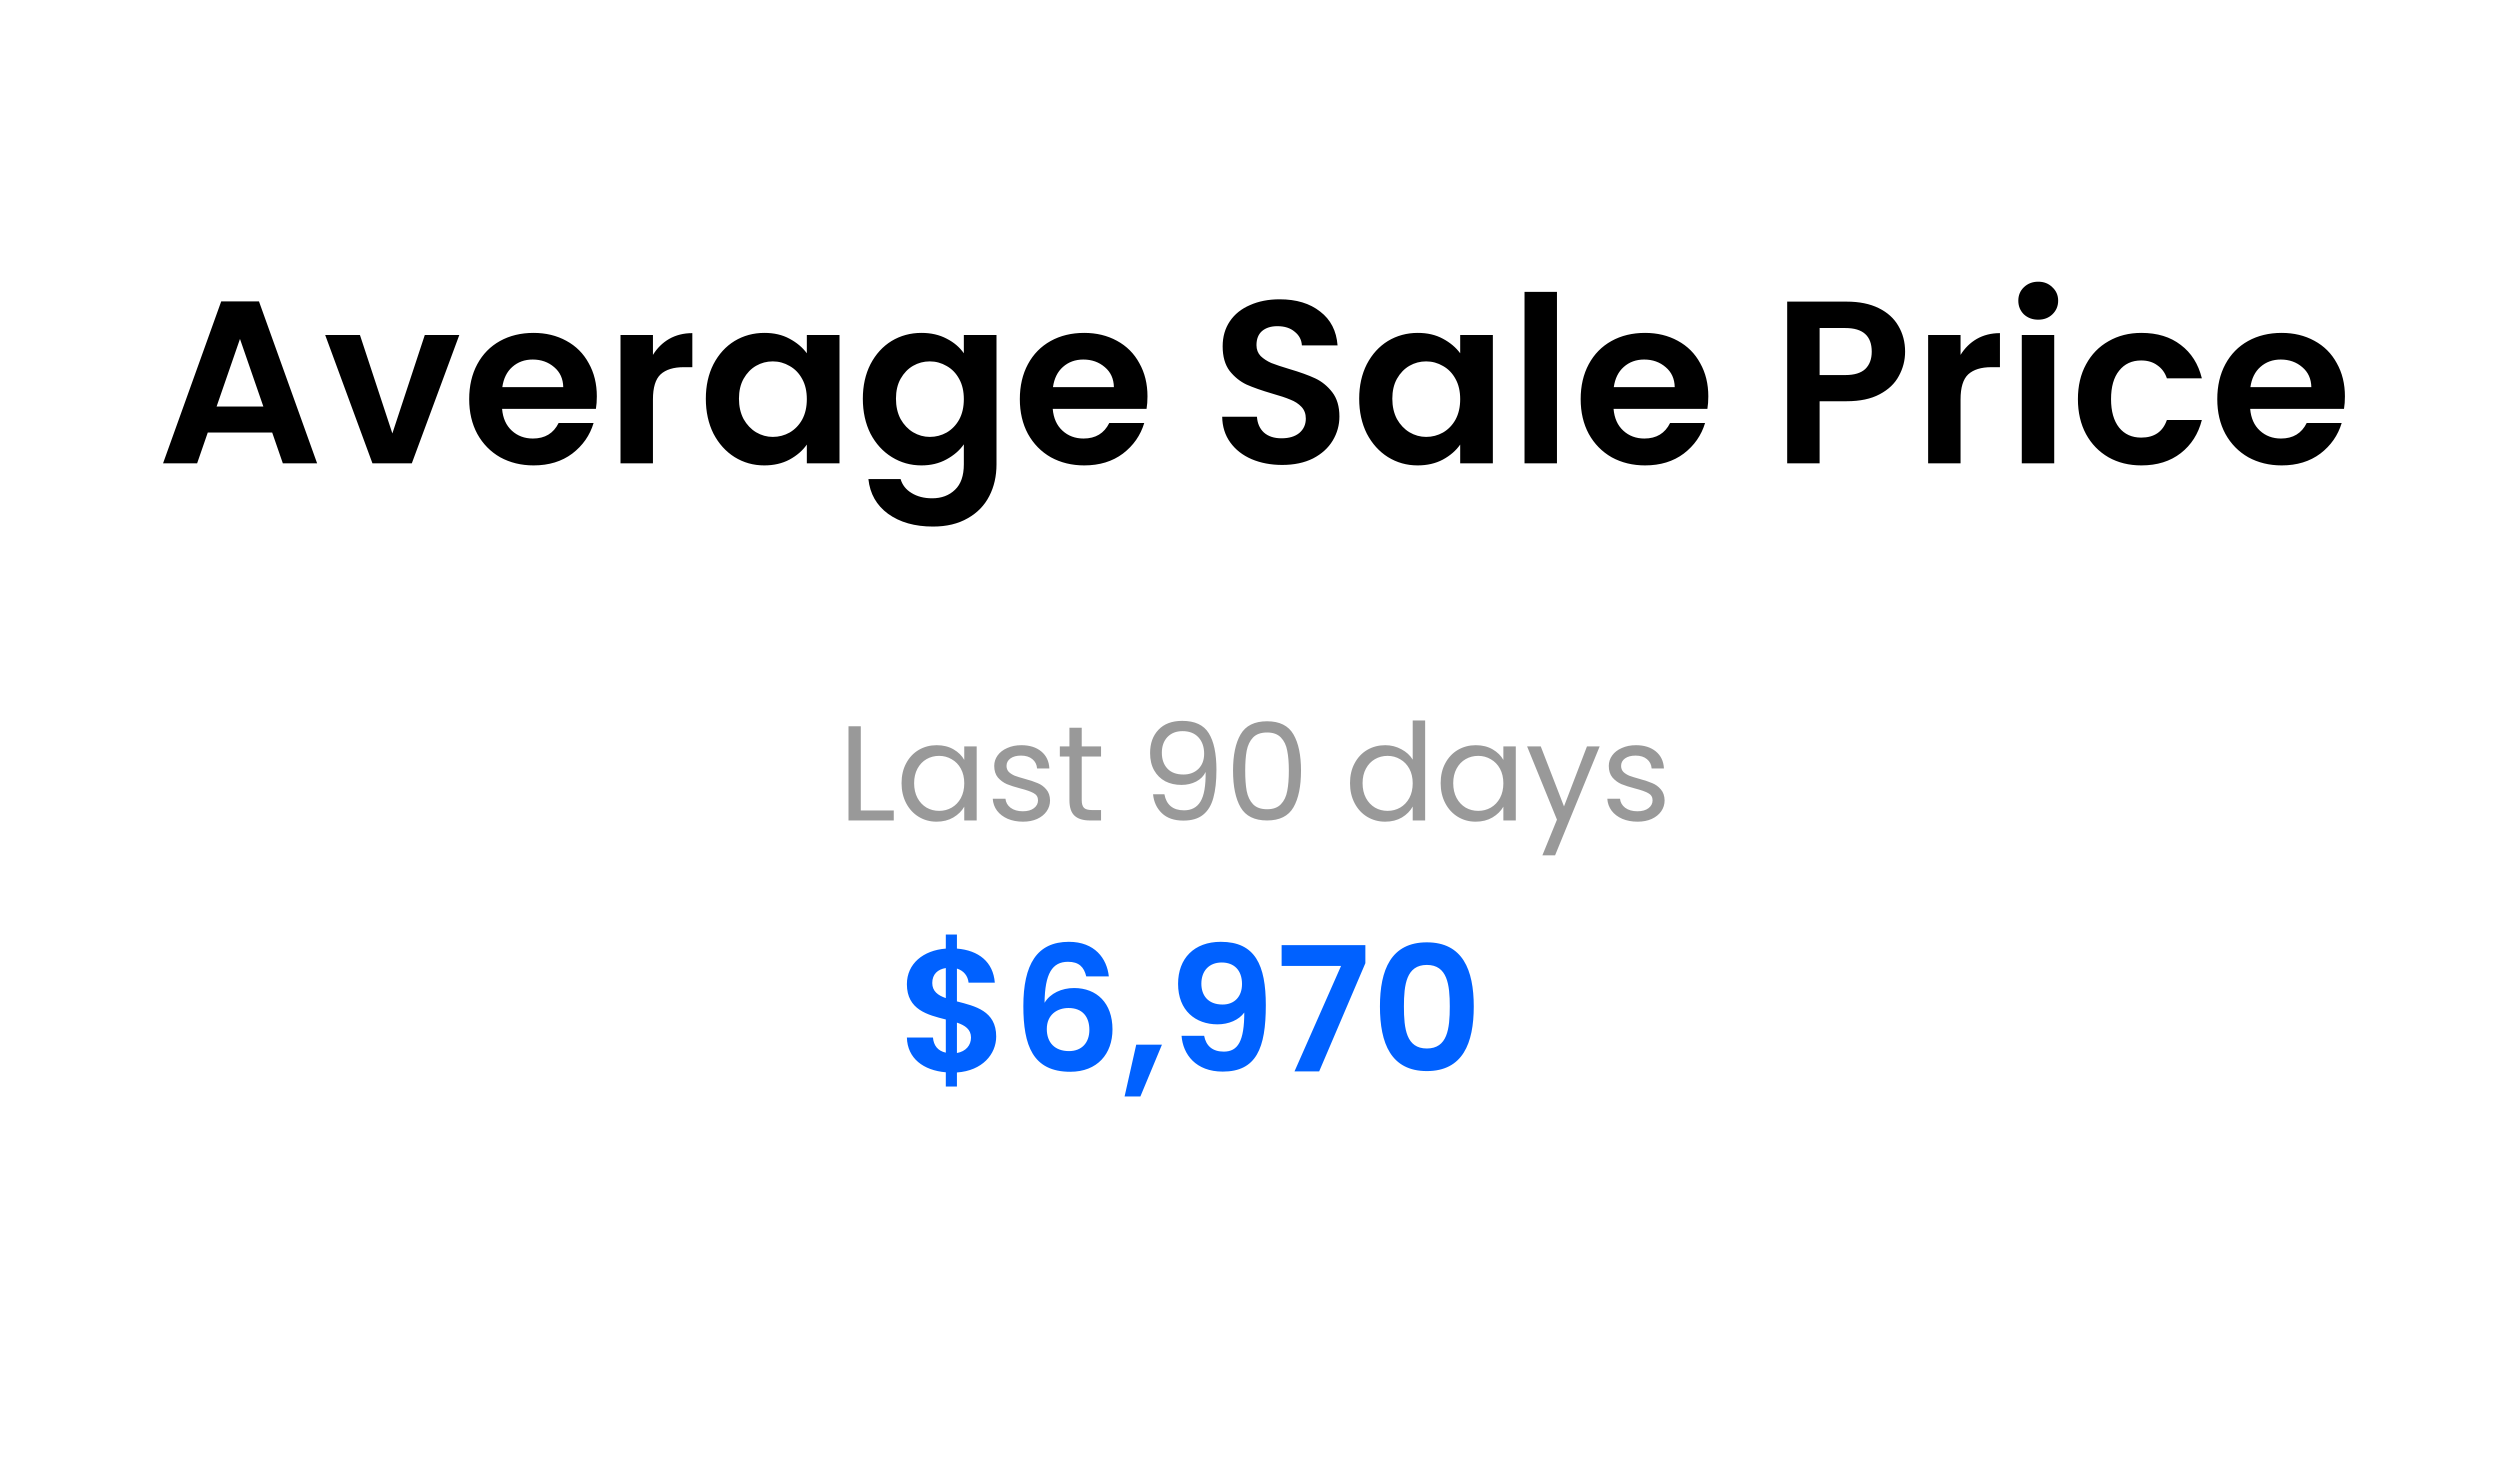 <svg width="259" height="152" viewBox="0 0 259 152" fill="none" xmlns="http://www.w3.org/2000/svg">
<g filter="url(#filter0_b_80_696)">
<rect width="259" height="152" rx="8" fill="white" fill-opacity="0.7"/>
<path d="M28.198 44.808H21.526L20.422 48H16.893L22.918 31.224H26.829L32.853 48H29.302L28.198 44.808ZM27.285 42.12L24.861 35.112L22.438 42.12H27.285ZM40.649 44.904L44.009 34.704H47.585L42.665 48H38.585L33.689 34.704H37.289L40.649 44.904ZM61.832 41.064C61.832 41.544 61.8 41.976 61.736 42.36H52.016C52.096 43.32 52.432 44.072 53.024 44.616C53.616 45.16 54.344 45.432 55.208 45.432C56.456 45.432 57.344 44.896 57.872 43.824H61.496C61.112 45.104 60.376 46.16 59.288 46.992C58.2 47.808 56.864 48.216 55.28 48.216C54 48.216 52.848 47.936 51.824 47.376C50.816 46.8 50.024 45.992 49.448 44.952C48.888 43.912 48.608 42.712 48.608 41.352C48.608 39.976 48.888 38.768 49.448 37.728C50.008 36.688 50.792 35.888 51.8 35.328C52.808 34.768 53.968 34.488 55.28 34.488C56.544 34.488 57.672 34.76 58.664 35.304C59.672 35.848 60.448 36.624 60.992 37.632C61.552 38.624 61.832 39.768 61.832 41.064ZM58.352 40.104C58.336 39.24 58.024 38.552 57.416 38.04C56.808 37.512 56.064 37.248 55.184 37.248C54.352 37.248 53.648 37.504 53.072 38.016C52.512 38.512 52.168 39.208 52.04 40.104H58.352ZM67.645 36.768C68.077 36.064 68.637 35.512 69.325 35.112C70.029 34.712 70.829 34.512 71.725 34.512V38.04H70.837C69.781 38.04 68.981 38.288 68.437 38.784C67.909 39.28 67.645 40.144 67.645 41.376V48H64.285V34.704H67.645V36.768ZM73.124 41.304C73.124 39.96 73.388 38.768 73.916 37.728C74.46 36.688 75.188 35.888 76.1 35.328C77.028 34.768 78.06 34.488 79.196 34.488C80.188 34.488 81.052 34.688 81.788 35.088C82.54 35.488 83.14 35.992 83.588 36.6V34.704H86.972V48H83.588V46.056C83.156 46.68 82.556 47.2 81.788 47.616C81.036 48.016 80.164 48.216 79.172 48.216C78.052 48.216 77.028 47.928 76.1 47.352C75.188 46.776 74.46 45.968 73.916 44.928C73.388 43.872 73.124 42.664 73.124 41.304ZM83.588 41.352C83.588 40.536 83.428 39.84 83.108 39.264C82.788 38.672 82.356 38.224 81.812 37.92C81.268 37.6 80.684 37.44 80.06 37.44C79.436 37.44 78.86 37.592 78.332 37.896C77.804 38.2 77.372 38.648 77.036 39.24C76.716 39.816 76.556 40.504 76.556 41.304C76.556 42.104 76.716 42.808 77.036 43.416C77.372 44.008 77.804 44.464 78.332 44.784C78.876 45.104 79.452 45.264 80.06 45.264C80.684 45.264 81.268 45.112 81.812 44.808C82.356 44.488 82.788 44.04 83.108 43.464C83.428 42.872 83.588 42.168 83.588 41.352ZM95.462 34.488C96.454 34.488 97.326 34.688 98.078 35.088C98.83 35.472 99.422 35.976 99.854 36.6V34.704H103.238V48.096C103.238 49.328 102.99 50.424 102.494 51.384C101.998 52.36 101.254 53.128 100.262 53.688C99.27 54.264 98.07 54.552 96.662 54.552C94.774 54.552 93.222 54.112 92.006 53.232C90.806 52.352 90.126 51.152 89.966 49.632H93.302C93.478 50.24 93.854 50.72 94.43 51.072C95.022 51.44 95.734 51.624 96.566 51.624C97.542 51.624 98.334 51.328 98.942 50.736C99.55 50.16 99.854 49.28 99.854 48.096V46.032C99.422 46.656 98.822 47.176 98.054 47.592C97.302 48.008 96.438 48.216 95.462 48.216C94.342 48.216 93.318 47.928 92.39 47.352C91.462 46.776 90.726 45.968 90.182 44.928C89.654 43.872 89.39 42.664 89.39 41.304C89.39 39.96 89.654 38.768 90.182 37.728C90.726 36.688 91.454 35.888 92.366 35.328C93.294 34.768 94.326 34.488 95.462 34.488ZM99.854 41.352C99.854 40.536 99.694 39.84 99.374 39.264C99.054 38.672 98.622 38.224 98.078 37.92C97.534 37.6 96.95 37.44 96.326 37.44C95.702 37.44 95.126 37.592 94.598 37.896C94.07 38.2 93.638 38.648 93.302 39.24C92.982 39.816 92.822 40.504 92.822 41.304C92.822 42.104 92.982 42.808 93.302 43.416C93.638 44.008 94.07 44.464 94.598 44.784C95.142 45.104 95.718 45.264 96.326 45.264C96.95 45.264 97.534 45.112 98.078 44.808C98.622 44.488 99.054 44.04 99.374 43.464C99.694 42.872 99.854 42.168 99.854 41.352ZM118.879 41.064C118.879 41.544 118.847 41.976 118.783 42.36H109.063C109.143 43.32 109.479 44.072 110.071 44.616C110.663 45.16 111.391 45.432 112.255 45.432C113.503 45.432 114.391 44.896 114.919 43.824H118.543C118.159 45.104 117.423 46.16 116.335 46.992C115.247 47.808 113.911 48.216 112.327 48.216C111.047 48.216 109.895 47.936 108.871 47.376C107.863 46.8 107.071 45.992 106.495 44.952C105.935 43.912 105.655 42.712 105.655 41.352C105.655 39.976 105.935 38.768 106.495 37.728C107.055 36.688 107.839 35.888 108.847 35.328C109.855 34.768 111.015 34.488 112.327 34.488C113.591 34.488 114.719 34.76 115.711 35.304C116.719 35.848 117.495 36.624 118.039 37.632C118.599 38.624 118.879 39.768 118.879 41.064ZM115.399 40.104C115.383 39.24 115.071 38.552 114.463 38.04C113.855 37.512 113.111 37.248 112.231 37.248C111.399 37.248 110.695 37.504 110.119 38.016C109.559 38.512 109.215 39.208 109.087 40.104H115.399ZM132.835 48.168C131.667 48.168 130.611 47.968 129.667 47.568C128.739 47.168 128.003 46.592 127.459 45.84C126.915 45.088 126.635 44.2 126.619 43.176H130.219C130.267 43.864 130.507 44.408 130.939 44.808C131.387 45.208 131.995 45.408 132.763 45.408C133.547 45.408 134.163 45.224 134.611 44.856C135.059 44.472 135.283 43.976 135.283 43.368C135.283 42.872 135.131 42.464 134.827 42.144C134.523 41.824 134.139 41.576 133.675 41.4C133.227 41.208 132.603 41 131.803 40.776C130.715 40.456 129.827 40.144 129.139 39.84C128.467 39.52 127.883 39.048 127.387 38.424C126.907 37.784 126.667 36.936 126.667 35.88C126.667 34.888 126.915 34.024 127.411 33.288C127.907 32.552 128.603 31.992 129.499 31.608C130.395 31.208 131.419 31.008 132.571 31.008C134.299 31.008 135.699 31.432 136.771 32.28C137.859 33.112 138.459 34.28 138.571 35.784H134.875C134.843 35.208 134.595 34.736 134.131 34.368C133.683 33.984 133.083 33.792 132.331 33.792C131.675 33.792 131.147 33.96 130.747 34.296C130.363 34.632 130.171 35.12 130.171 35.76C130.171 36.208 130.315 36.584 130.603 36.888C130.907 37.176 131.275 37.416 131.707 37.608C132.155 37.784 132.779 37.992 133.579 38.232C134.667 38.552 135.555 38.872 136.243 39.192C136.931 39.512 137.523 39.992 138.019 40.632C138.515 41.272 138.763 42.112 138.763 43.152C138.763 44.048 138.531 44.88 138.067 45.648C137.603 46.416 136.923 47.032 136.027 47.496C135.131 47.944 134.067 48.168 132.835 48.168ZM140.812 41.304C140.812 39.96 141.076 38.768 141.604 37.728C142.148 36.688 142.876 35.888 143.788 35.328C144.716 34.768 145.748 34.488 146.884 34.488C147.876 34.488 148.74 34.688 149.476 35.088C150.228 35.488 150.828 35.992 151.276 36.6V34.704H154.66V48H151.276V46.056C150.844 46.68 150.244 47.2 149.476 47.616C148.724 48.016 147.852 48.216 146.86 48.216C145.74 48.216 144.716 47.928 143.788 47.352C142.876 46.776 142.148 45.968 141.604 44.928C141.076 43.872 140.812 42.664 140.812 41.304ZM151.276 41.352C151.276 40.536 151.116 39.84 150.796 39.264C150.476 38.672 150.044 38.224 149.5 37.92C148.956 37.6 148.372 37.44 147.748 37.44C147.124 37.44 146.548 37.592 146.02 37.896C145.492 38.2 145.06 38.648 144.724 39.24C144.404 39.816 144.244 40.504 144.244 41.304C144.244 42.104 144.404 42.808 144.724 43.416C145.06 44.008 145.492 44.464 146.02 44.784C146.564 45.104 147.14 45.264 147.748 45.264C148.372 45.264 148.956 45.112 149.5 44.808C150.044 44.488 150.476 44.04 150.796 43.464C151.116 42.872 151.276 42.168 151.276 41.352ZM161.301 30.24V48H157.941V30.24H161.301ZM176.981 41.064C176.981 41.544 176.949 41.976 176.885 42.36H167.165C167.245 43.32 167.581 44.072 168.173 44.616C168.765 45.16 169.493 45.432 170.357 45.432C171.605 45.432 172.493 44.896 173.021 43.824H176.645C176.261 45.104 175.525 46.16 174.437 46.992C173.349 47.808 172.013 48.216 170.429 48.216C169.149 48.216 167.997 47.936 166.973 47.376C165.965 46.8 165.173 45.992 164.597 44.952C164.037 43.912 163.757 42.712 163.757 41.352C163.757 39.976 164.037 38.768 164.597 37.728C165.157 36.688 165.941 35.888 166.949 35.328C167.957 34.768 169.117 34.488 170.429 34.488C171.693 34.488 172.821 34.76 173.813 35.304C174.821 35.848 175.597 36.624 176.141 37.632C176.701 38.624 176.981 39.768 176.981 41.064ZM173.501 40.104C173.485 39.24 173.173 38.552 172.565 38.04C171.957 37.512 171.213 37.248 170.333 37.248C169.501 37.248 168.797 37.504 168.221 38.016C167.661 38.512 167.317 39.208 167.189 40.104H173.501ZM197.368 36.432C197.368 37.328 197.152 38.168 196.72 38.952C196.304 39.736 195.64 40.368 194.728 40.848C193.832 41.328 192.696 41.568 191.32 41.568H188.512V48H185.152V31.248H191.32C192.616 31.248 193.72 31.472 194.632 31.92C195.544 32.368 196.224 32.984 196.672 33.768C197.136 34.552 197.368 35.44 197.368 36.432ZM191.176 38.856C192.104 38.856 192.792 38.648 193.24 38.232C193.688 37.8 193.912 37.2 193.912 36.432C193.912 34.8 193 33.984 191.176 33.984H188.512V38.856H191.176ZM203.114 36.768C203.546 36.064 204.106 35.512 204.794 35.112C205.498 34.712 206.298 34.512 207.194 34.512V38.04H206.306C205.25 38.04 204.45 38.288 203.906 38.784C203.378 39.28 203.114 40.144 203.114 41.376V48H199.754V34.704H203.114V36.768ZM211.161 33.12C210.569 33.12 210.073 32.936 209.673 32.568C209.289 32.184 209.097 31.712 209.097 31.152C209.097 30.592 209.289 30.128 209.673 29.76C210.073 29.376 210.569 29.184 211.161 29.184C211.753 29.184 212.241 29.376 212.625 29.76C213.025 30.128 213.225 30.592 213.225 31.152C213.225 31.712 213.025 32.184 212.625 32.568C212.241 32.936 211.753 33.12 211.161 33.12ZM212.817 34.704V48H209.457V34.704H212.817ZM215.272 41.352C215.272 39.976 215.552 38.776 216.112 37.752C216.672 36.712 217.448 35.912 218.44 35.352C219.432 34.776 220.568 34.488 221.848 34.488C223.496 34.488 224.856 34.904 225.928 35.736C227.016 36.552 227.744 37.704 228.112 39.192H224.488C224.296 38.616 223.968 38.168 223.504 37.848C223.056 37.512 222.496 37.344 221.824 37.344C220.864 37.344 220.104 37.696 219.544 38.4C218.984 39.088 218.704 40.072 218.704 41.352C218.704 42.616 218.984 43.6 219.544 44.304C220.104 44.992 220.864 45.336 221.824 45.336C223.184 45.336 224.072 44.728 224.488 43.512H228.112C227.744 44.952 227.016 46.096 225.928 46.944C224.84 47.792 223.48 48.216 221.848 48.216C220.568 48.216 219.432 47.936 218.44 47.376C217.448 46.8 216.672 46 216.112 44.976C215.552 43.936 215.272 42.728 215.272 41.352ZM242.934 41.064C242.934 41.544 242.902 41.976 242.838 42.36H233.118C233.198 43.32 233.534 44.072 234.126 44.616C234.718 45.16 235.446 45.432 236.31 45.432C237.558 45.432 238.446 44.896 238.974 43.824H242.598C242.214 45.104 241.478 46.16 240.39 46.992C239.302 47.808 237.966 48.216 236.382 48.216C235.102 48.216 233.95 47.936 232.926 47.376C231.918 46.8 231.126 45.992 230.55 44.952C229.99 43.912 229.71 42.712 229.71 41.352C229.71 39.976 229.99 38.768 230.55 37.728C231.11 36.688 231.894 35.888 232.902 35.328C233.91 34.768 235.07 34.488 236.382 34.488C237.646 34.488 238.774 34.76 239.766 35.304C240.774 35.848 241.55 36.624 242.094 37.632C242.654 38.624 242.934 39.768 242.934 41.064ZM239.454 40.104C239.438 39.24 239.126 38.552 238.518 38.04C237.91 37.512 237.166 37.248 236.286 37.248C235.454 37.248 234.75 37.504 234.174 38.016C233.614 38.512 233.27 39.208 233.142 40.104H239.454Z" fill="black"/>
<path d="M89.178 83.964H92.594V85H87.904V75.242H89.178V83.964ZM93.401 81.136C93.401 80.352 93.56 79.666 93.877 79.078C94.195 78.481 94.629 78.019 95.179 77.692C95.739 77.365 96.36 77.202 97.041 77.202C97.713 77.202 98.297 77.347 98.791 77.636C99.286 77.925 99.655 78.289 99.897 78.728V77.328H101.185V85H99.897V83.572C99.645 84.02 99.267 84.393 98.763 84.692C98.269 84.981 97.69 85.126 97.027 85.126C96.346 85.126 95.73 84.958 95.179 84.622C94.629 84.286 94.195 83.815 93.877 83.208C93.56 82.601 93.401 81.911 93.401 81.136ZM99.897 81.15C99.897 80.571 99.781 80.067 99.547 79.638C99.314 79.209 98.997 78.882 98.595 78.658C98.203 78.425 97.769 78.308 97.293 78.308C96.817 78.308 96.383 78.42 95.991 78.644C95.599 78.868 95.287 79.195 95.053 79.624C94.82 80.053 94.703 80.557 94.703 81.136C94.703 81.724 94.82 82.237 95.053 82.676C95.287 83.105 95.599 83.437 95.991 83.67C96.383 83.894 96.817 84.006 97.293 84.006C97.769 84.006 98.203 83.894 98.595 83.67C98.997 83.437 99.314 83.105 99.547 82.676C99.781 82.237 99.897 81.729 99.897 81.15ZM105.984 85.126C105.396 85.126 104.869 85.028 104.402 84.832C103.936 84.627 103.567 84.347 103.296 83.992C103.026 83.628 102.876 83.213 102.848 82.746H104.164C104.202 83.129 104.379 83.441 104.696 83.684C105.023 83.927 105.448 84.048 105.97 84.048C106.456 84.048 106.838 83.941 107.118 83.726C107.398 83.511 107.538 83.241 107.538 82.914C107.538 82.578 107.389 82.331 107.09 82.172C106.792 82.004 106.33 81.841 105.704 81.682C105.135 81.533 104.668 81.383 104.304 81.234C103.95 81.075 103.642 80.847 103.38 80.548C103.128 80.24 103.002 79.839 103.002 79.344C103.002 78.952 103.119 78.593 103.352 78.266C103.586 77.939 103.917 77.683 104.346 77.496C104.776 77.3 105.266 77.202 105.816 77.202C106.666 77.202 107.352 77.417 107.874 77.846C108.397 78.275 108.677 78.863 108.714 79.61H107.44C107.412 79.209 107.249 78.887 106.95 78.644C106.661 78.401 106.269 78.28 105.774 78.28C105.317 78.28 104.953 78.378 104.682 78.574C104.412 78.77 104.276 79.027 104.276 79.344C104.276 79.596 104.356 79.806 104.514 79.974C104.682 80.133 104.888 80.263 105.13 80.366C105.382 80.459 105.728 80.567 106.166 80.688C106.717 80.837 107.165 80.987 107.51 81.136C107.856 81.276 108.15 81.491 108.392 81.78C108.644 82.069 108.775 82.447 108.784 82.914C108.784 83.334 108.668 83.712 108.434 84.048C108.201 84.384 107.87 84.65 107.44 84.846C107.02 85.033 106.535 85.126 105.984 85.126ZM112.067 78.378V82.9C112.067 83.273 112.146 83.539 112.305 83.698C112.463 83.847 112.739 83.922 113.131 83.922H114.069V85H112.921C112.211 85 111.679 84.837 111.325 84.51C110.97 84.183 110.793 83.647 110.793 82.9V78.378H109.799V77.328H110.793V75.396H112.067V77.328H114.069V78.378H112.067ZM120.633 82.284C120.726 82.816 120.941 83.227 121.277 83.516C121.622 83.805 122.084 83.95 122.663 83.95C123.437 83.95 124.007 83.647 124.371 83.04C124.744 82.433 124.921 81.411 124.903 79.974C124.707 80.394 124.38 80.725 123.923 80.968C123.465 81.201 122.957 81.318 122.397 81.318C121.771 81.318 121.211 81.192 120.717 80.94C120.231 80.679 119.849 80.301 119.569 79.806C119.289 79.311 119.149 78.714 119.149 78.014C119.149 77.015 119.438 76.213 120.017 75.606C120.595 74.99 121.417 74.682 122.481 74.682C123.787 74.682 124.702 75.107 125.225 75.956C125.757 76.805 126.023 78.07 126.023 79.75C126.023 80.926 125.915 81.897 125.701 82.662C125.495 83.427 125.141 84.011 124.637 84.412C124.142 84.813 123.461 85.014 122.593 85.014C121.641 85.014 120.899 84.757 120.367 84.244C119.835 83.731 119.531 83.077 119.457 82.284H120.633ZM122.607 80.24C123.232 80.24 123.745 80.049 124.147 79.666C124.548 79.274 124.749 78.747 124.749 78.084C124.749 77.384 124.553 76.819 124.161 76.39C123.769 75.961 123.218 75.746 122.509 75.746C121.855 75.746 121.333 75.951 120.941 76.362C120.558 76.773 120.367 77.314 120.367 77.986C120.367 78.667 120.558 79.213 120.941 79.624C121.323 80.035 121.879 80.24 122.607 80.24ZM127.743 79.834C127.743 78.229 128.004 76.978 128.527 76.082C129.05 75.177 129.964 74.724 131.271 74.724C132.568 74.724 133.478 75.177 134.001 76.082C134.524 76.978 134.785 78.229 134.785 79.834C134.785 81.467 134.524 82.737 134.001 83.642C133.478 84.547 132.568 85 131.271 85C129.964 85 129.05 84.547 128.527 83.642C128.004 82.737 127.743 81.467 127.743 79.834ZM133.525 79.834C133.525 79.022 133.469 78.336 133.357 77.776C133.254 77.207 133.035 76.749 132.699 76.404C132.372 76.059 131.896 75.886 131.271 75.886C130.636 75.886 130.151 76.059 129.815 76.404C129.488 76.749 129.269 77.207 129.157 77.776C129.054 78.336 129.003 79.022 129.003 79.834C129.003 80.674 129.054 81.379 129.157 81.948C129.269 82.517 129.488 82.975 129.815 83.32C130.151 83.665 130.636 83.838 131.271 83.838C131.896 83.838 132.372 83.665 132.699 83.32C133.035 82.975 133.254 82.517 133.357 81.948C133.469 81.379 133.525 80.674 133.525 79.834ZM139.861 81.136C139.861 80.352 140.019 79.666 140.337 79.078C140.654 78.481 141.088 78.019 141.639 77.692C142.199 77.365 142.824 77.202 143.515 77.202C144.112 77.202 144.667 77.342 145.181 77.622C145.694 77.893 146.086 78.252 146.357 78.7V74.64H147.645V85H146.357V83.558C146.105 84.015 145.731 84.393 145.237 84.692C144.742 84.981 144.163 85.126 143.501 85.126C142.819 85.126 142.199 84.958 141.639 84.622C141.088 84.286 140.654 83.815 140.337 83.208C140.019 82.601 139.861 81.911 139.861 81.136ZM146.357 81.15C146.357 80.571 146.24 80.067 146.007 79.638C145.773 79.209 145.456 78.882 145.055 78.658C144.663 78.425 144.229 78.308 143.753 78.308C143.277 78.308 142.843 78.42 142.451 78.644C142.059 78.868 141.746 79.195 141.513 79.624C141.279 80.053 141.163 80.557 141.163 81.136C141.163 81.724 141.279 82.237 141.513 82.676C141.746 83.105 142.059 83.437 142.451 83.67C142.843 83.894 143.277 84.006 143.753 84.006C144.229 84.006 144.663 83.894 145.055 83.67C145.456 83.437 145.773 83.105 146.007 82.676C146.24 82.237 146.357 81.729 146.357 81.15ZM149.252 81.136C149.252 80.352 149.41 79.666 149.728 79.078C150.045 78.481 150.479 78.019 151.03 77.692C151.59 77.365 152.21 77.202 152.892 77.202C153.564 77.202 154.147 77.347 154.642 77.636C155.136 77.925 155.505 78.289 155.748 78.728V77.328H157.036V85H155.748V83.572C155.496 84.02 155.118 84.393 154.614 84.692C154.119 84.981 153.54 85.126 152.878 85.126C152.196 85.126 151.58 84.958 151.03 84.622C150.479 84.286 150.045 83.815 149.728 83.208C149.41 82.601 149.252 81.911 149.252 81.136ZM155.748 81.15C155.748 80.571 155.631 80.067 155.398 79.638C155.164 79.209 154.847 78.882 154.446 78.658C154.054 78.425 153.62 78.308 153.144 78.308C152.668 78.308 152.234 78.42 151.842 78.644C151.45 78.868 151.137 79.195 150.904 79.624C150.67 80.053 150.554 80.557 150.554 81.136C150.554 81.724 150.67 82.237 150.904 82.676C151.137 83.105 151.45 83.437 151.842 83.67C152.234 83.894 152.668 84.006 153.144 84.006C153.62 84.006 154.054 83.894 154.446 83.67C154.847 83.437 155.164 83.105 155.398 82.676C155.631 82.237 155.748 81.729 155.748 81.15ZM165.726 77.328L161.106 88.612H159.79L161.302 84.916L158.208 77.328H159.622L162.03 83.544L164.41 77.328H165.726ZM169.653 85.126C169.065 85.126 168.538 85.028 168.071 84.832C167.604 84.627 167.236 84.347 166.965 83.992C166.694 83.628 166.545 83.213 166.517 82.746H167.833C167.87 83.129 168.048 83.441 168.365 83.684C168.692 83.927 169.116 84.048 169.639 84.048C170.124 84.048 170.507 83.941 170.787 83.726C171.067 83.511 171.207 83.241 171.207 82.914C171.207 82.578 171.058 82.331 170.759 82.172C170.46 82.004 169.998 81.841 169.373 81.682C168.804 81.533 168.337 81.383 167.973 81.234C167.618 81.075 167.31 80.847 167.049 80.548C166.797 80.24 166.671 79.839 166.671 79.344C166.671 78.952 166.788 78.593 167.021 78.266C167.254 77.939 167.586 77.683 168.015 77.496C168.444 77.3 168.934 77.202 169.485 77.202C170.334 77.202 171.02 77.417 171.543 77.846C172.066 78.275 172.346 78.863 172.383 79.61H171.109C171.081 79.209 170.918 78.887 170.619 78.644C170.33 78.401 169.938 78.28 169.443 78.28C168.986 78.28 168.622 78.378 168.351 78.574C168.08 78.77 167.945 79.027 167.945 79.344C167.945 79.596 168.024 79.806 168.183 79.974C168.351 80.133 168.556 80.263 168.799 80.366C169.051 80.459 169.396 80.567 169.835 80.688C170.386 80.837 170.834 80.987 171.179 81.136C171.524 81.276 171.818 81.491 172.061 81.78C172.313 82.069 172.444 82.447 172.453 82.914C172.453 83.334 172.336 83.712 172.103 84.048C171.87 84.384 171.538 84.65 171.109 84.846C170.689 85.033 170.204 85.126 169.653 85.126Z" fill="black" fill-opacity="0.4"/>
<path d="M97.986 112.566V111.09C95.664 110.892 94.008 109.65 93.954 107.49H96.654C96.726 108.318 97.158 108.876 97.986 109.056V105.618C96.132 105.15 93.954 104.628 93.954 101.964C93.954 99.84 95.646 98.454 97.986 98.274V96.816H99.138V98.274C101.388 98.454 102.9 99.66 103.062 101.802H100.344C100.272 101.1 99.84 100.56 99.138 100.344V103.746C101.01 104.232 103.206 104.718 103.206 107.382C103.206 109.218 101.766 110.928 99.138 111.108V112.566H97.986ZM100.596 107.49C100.596 106.644 99.984 106.23 99.138 105.942V109.092C100.056 108.93 100.596 108.3 100.596 107.49ZM96.582 101.838C96.582 102.684 97.158 103.116 97.986 103.404V100.29C97.158 100.416 96.582 100.92 96.582 101.838ZM114.875 101.154H112.535C112.301 100.182 111.779 99.642 110.645 99.642C109.007 99.642 108.251 100.866 108.215 103.89C108.809 102.9 109.997 102.36 111.275 102.36C113.615 102.36 115.253 103.908 115.253 106.644C115.253 109.182 113.687 111.036 110.879 111.036C106.991 111.036 106.019 108.3 106.019 104.232C106.019 99.948 107.405 97.572 110.735 97.572C113.417 97.572 114.677 99.3 114.875 101.154ZM110.699 104.43C109.529 104.43 108.449 105.114 108.449 106.608C108.449 108.012 109.277 108.894 110.753 108.894C112.049 108.894 112.859 108.048 112.859 106.698C112.859 105.348 112.157 104.43 110.699 104.43ZM116.507 113.592L117.713 108.228H120.377L118.145 113.592H116.507ZM122.409 107.31H124.749C124.947 108.354 125.613 108.948 126.783 108.948C128.259 108.948 128.907 107.85 128.907 104.898C128.349 105.672 127.287 106.122 126.135 106.122C123.867 106.122 122.049 104.7 122.049 101.928C122.049 99.3 123.705 97.572 126.477 97.572C130.041 97.572 131.139 99.984 131.139 104.142C131.139 108.606 130.149 111.018 126.675 111.018C123.885 111.018 122.553 109.236 122.409 107.31ZM126.657 104.07C127.917 104.07 128.673 103.224 128.673 101.946C128.673 100.506 127.845 99.714 126.567 99.714C125.253 99.714 124.461 100.596 124.461 101.91C124.461 103.098 125.127 104.07 126.657 104.07ZM132.776 97.914H141.452V99.786L136.664 111H134.108L138.932 100.074H132.776V97.914ZM142.962 104.268C142.962 100.47 144.114 97.626 147.822 97.626C151.53 97.626 152.682 100.47 152.682 104.268C152.682 108.102 151.53 110.964 147.822 110.964C144.114 110.964 142.962 108.102 142.962 104.268ZM150.198 104.268C150.198 102.018 149.946 99.966 147.822 99.966C145.698 99.966 145.446 102.018 145.446 104.268C145.446 106.608 145.698 108.624 147.822 108.624C149.946 108.624 150.198 106.608 150.198 104.268Z" fill="#0061FF"/>
</g>
<defs>
<filter id="filter0_b_80_696" x="-50" y="-50" width="359" height="252" filterUnits="userSpaceOnUse" color-interpolation-filters="sRGB">
<feFlood flood-opacity="0" result="BackgroundImageFix"/>
<feGaussianBlur in="BackgroundImageFix" stdDeviation="25"/>
<feComposite in2="SourceAlpha" operator="in" result="effect1_backgroundBlur_80_696"/>
<feBlend mode="normal" in="SourceGraphic" in2="effect1_backgroundBlur_80_696" result="shape"/>
</filter>
</defs>
</svg>
